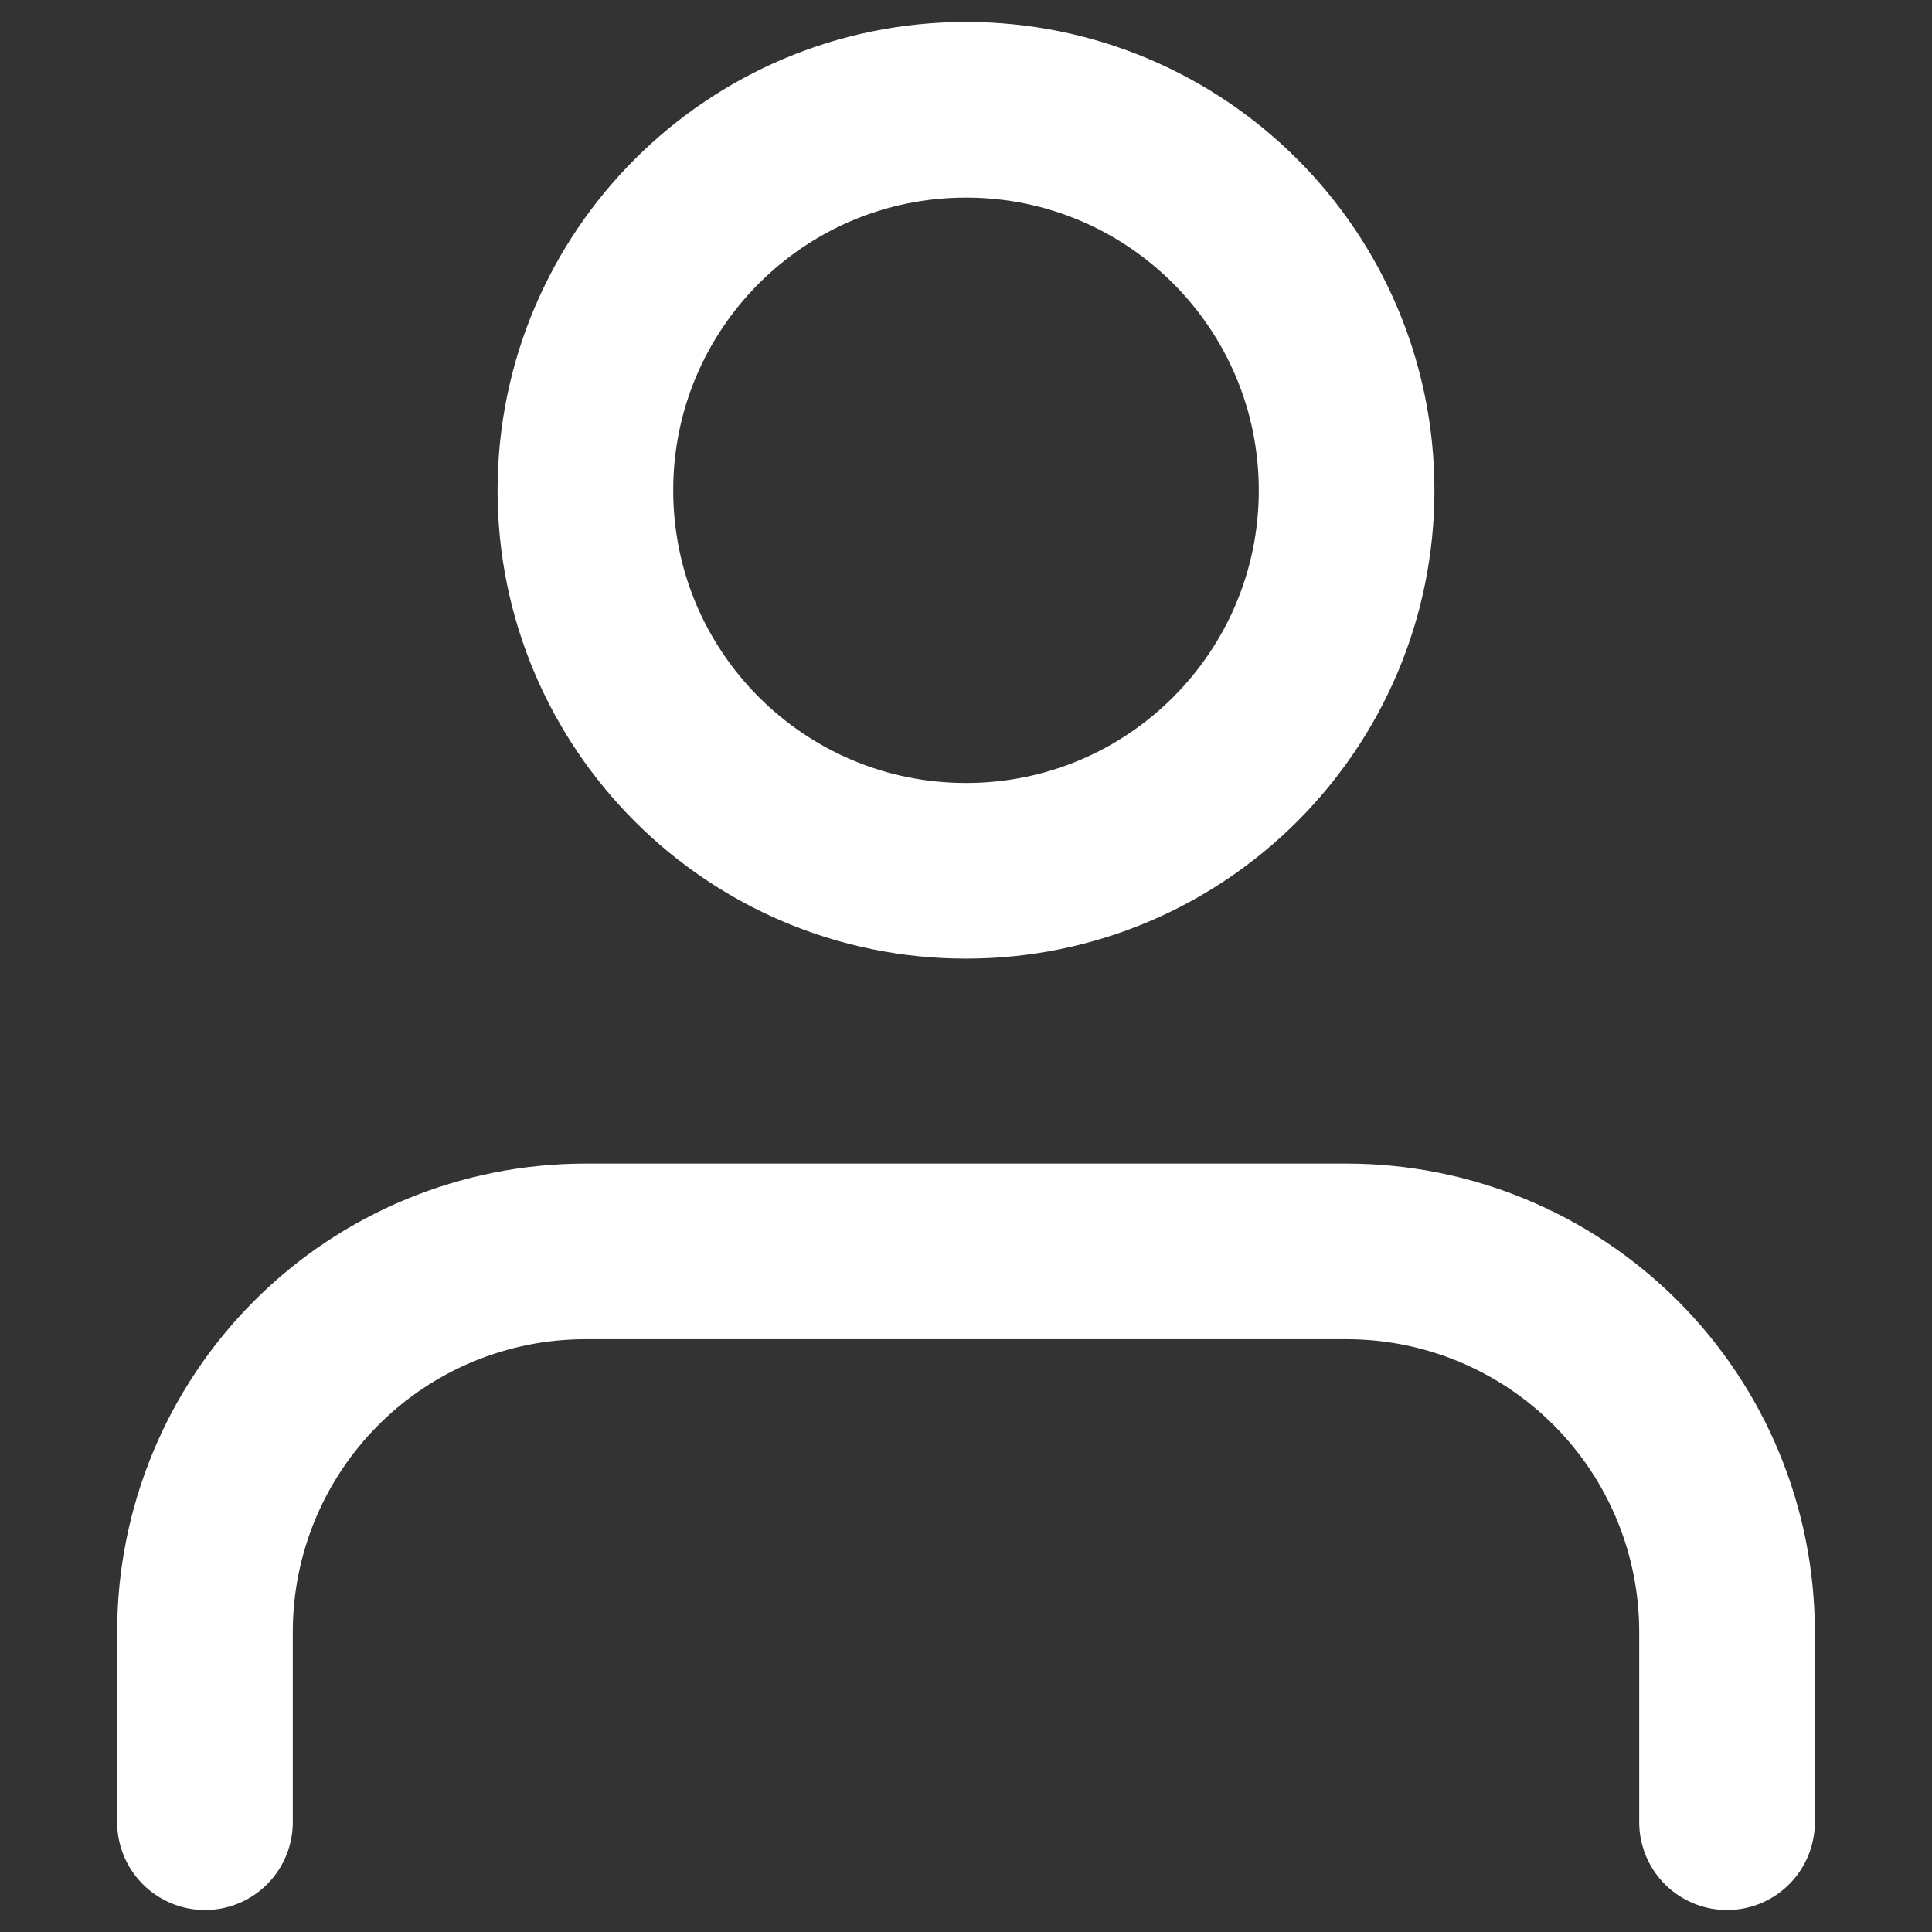 <svg width="11" height="11" viewBox="0 0 11 11" fill="none" xmlns="http://www.w3.org/2000/svg">
<rect x="0" y="0" width="11" height="11" fill="#333333" stroke="none"/>
<path d="M9.833 10.375V9.292C9.833 8.717 9.605 8.166 9.199 7.76C8.792 7.353 8.241 7.125 7.667 7.125H3.333C2.759 7.125 2.207 7.353 1.801 7.76C1.395 8.166 1.167 8.717 1.167 9.292V10.375" stroke="white" stroke-linecap="round" stroke-linejoin="round"/>
<path d="M5.5 4.958C6.697 4.958 7.667 3.988 7.667 2.792C7.667 1.595 6.697 0.625 5.5 0.625C4.304 0.625 3.333 1.595 3.333 2.792C3.333 3.988 4.304 4.958 5.5 4.958Z" stroke="white" stroke-linecap="round" stroke-linejoin="round"/>
</svg>
